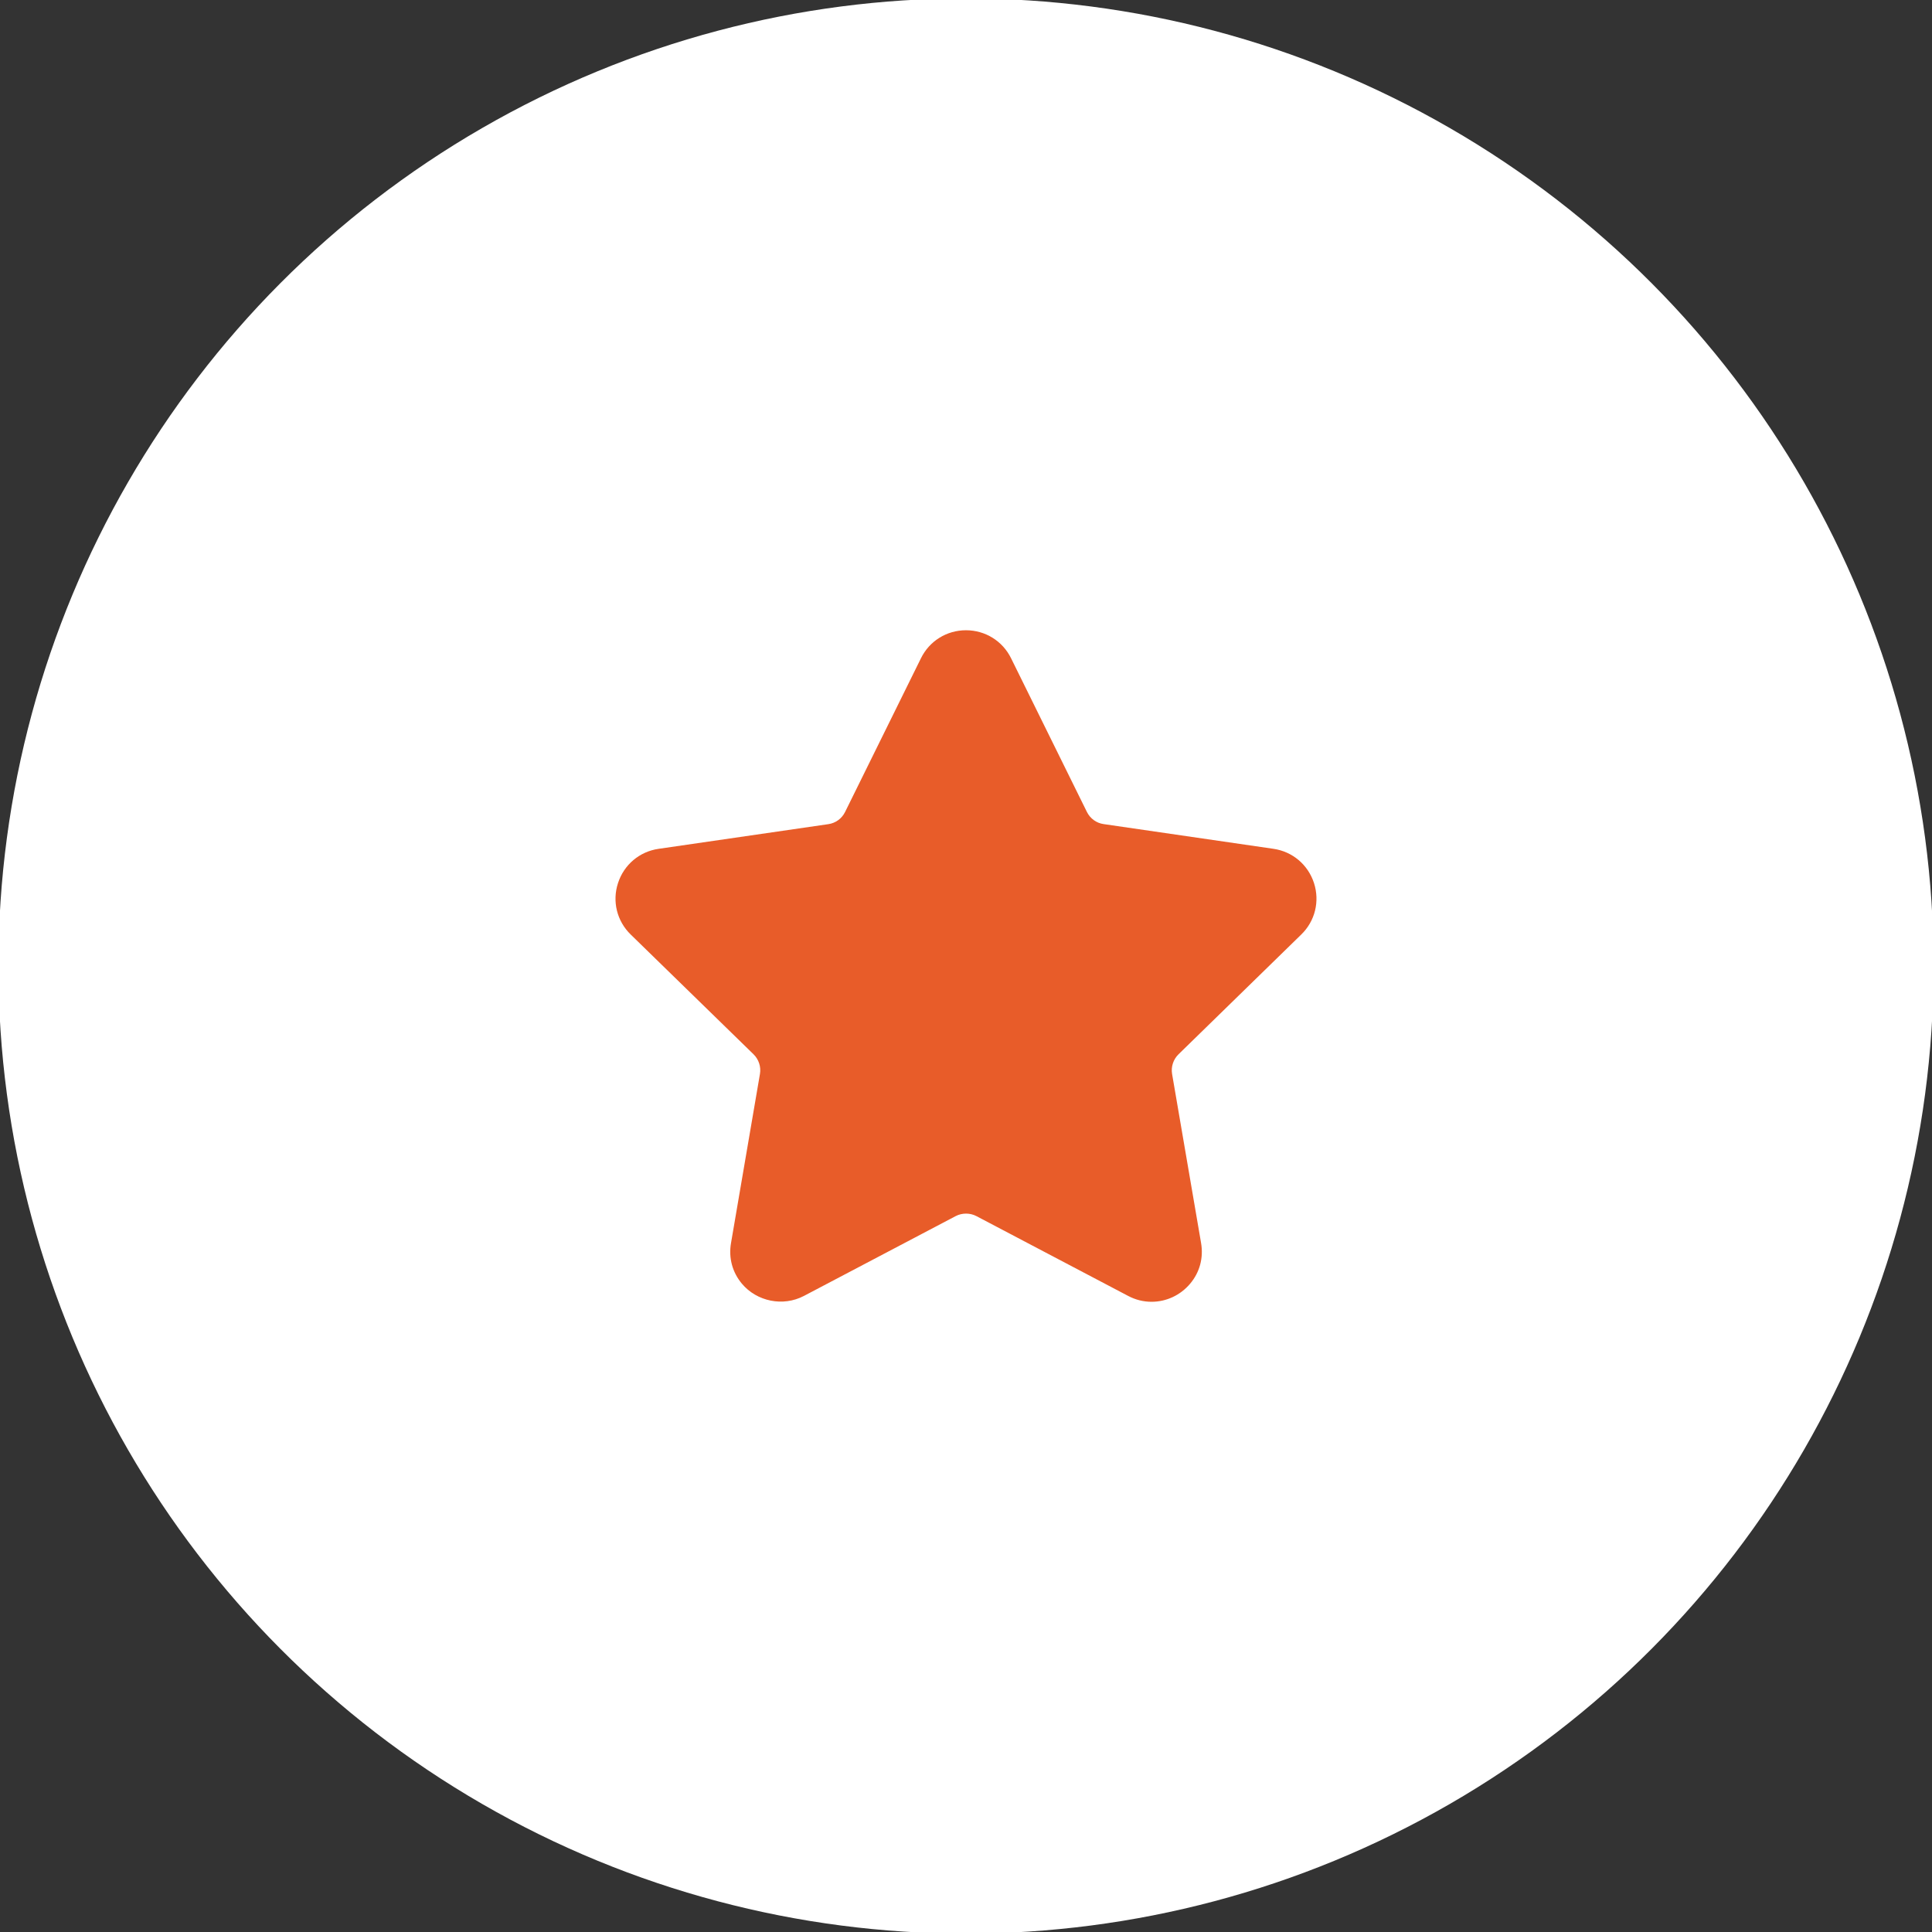 <?xml version="1.0" encoding="utf-8"?>
<!-- Generator: Adobe Illustrator 15.1.0, SVG Export Plug-In . SVG Version: 6.00 Build 0)  -->
<!DOCTYPE svg PUBLIC "-//W3C//DTD SVG 1.1//EN" "http://www.w3.org/Graphics/SVG/1.1/DTD/svg11.dtd">
<svg version="1.1" id="Layer_1" xmlns="http://www.w3.org/2000/svg" xmlns:xlink="http://www.w3.org/1999/xlink" x="0px" y="0px"
	 width="60px" height="60px" viewBox="0 0 60 60" enable-background="new 0 0 60 60" xml:space="preserve">
<rect x="0" y="0" width="60" height="60" fill="#333333" stroke="none"/>
<g>
	<circle fill="#FFFFFF" cx="30" cy="30" r="30.05"/>
</g>
<path fill="#E85C29" d="M40.411,29.023c0.43-0.417,0.58-1.031,0.396-1.6c-0.186-0.57-0.668-0.978-1.262-1.063l-5.27-0.767
	c-0.225-0.031-0.418-0.172-0.52-0.377L31.4,20.443c-0.264-0.537-0.802-0.87-1.401-0.87c-0.597,0-1.135,0.333-1.398,0.87
	l-2.357,4.775c-0.101,0.204-0.294,0.345-0.52,0.377l-5.27,0.766c-0.593,0.085-1.075,0.492-1.261,1.063
	c-0.186,0.569-0.034,1.183,0.396,1.6l3.812,3.717c0.163,0.159,0.238,0.388,0.2,0.611L22.703,38.6
	c-0.081,0.462,0.04,0.911,0.338,1.267c0.465,0.552,1.276,0.72,1.926,0.379l4.713-2.479c0.197-0.103,0.446-0.103,0.642,0l4.714,2.479
	c0.229,0.121,0.474,0.182,0.726,0.182c0.461,0,0.897-0.204,1.198-0.561c0.3-0.355,0.42-0.805,0.34-1.267l-0.9-5.248
	c-0.037-0.224,0.038-0.452,0.201-0.611L40.411,29.023z"/>
</svg>

